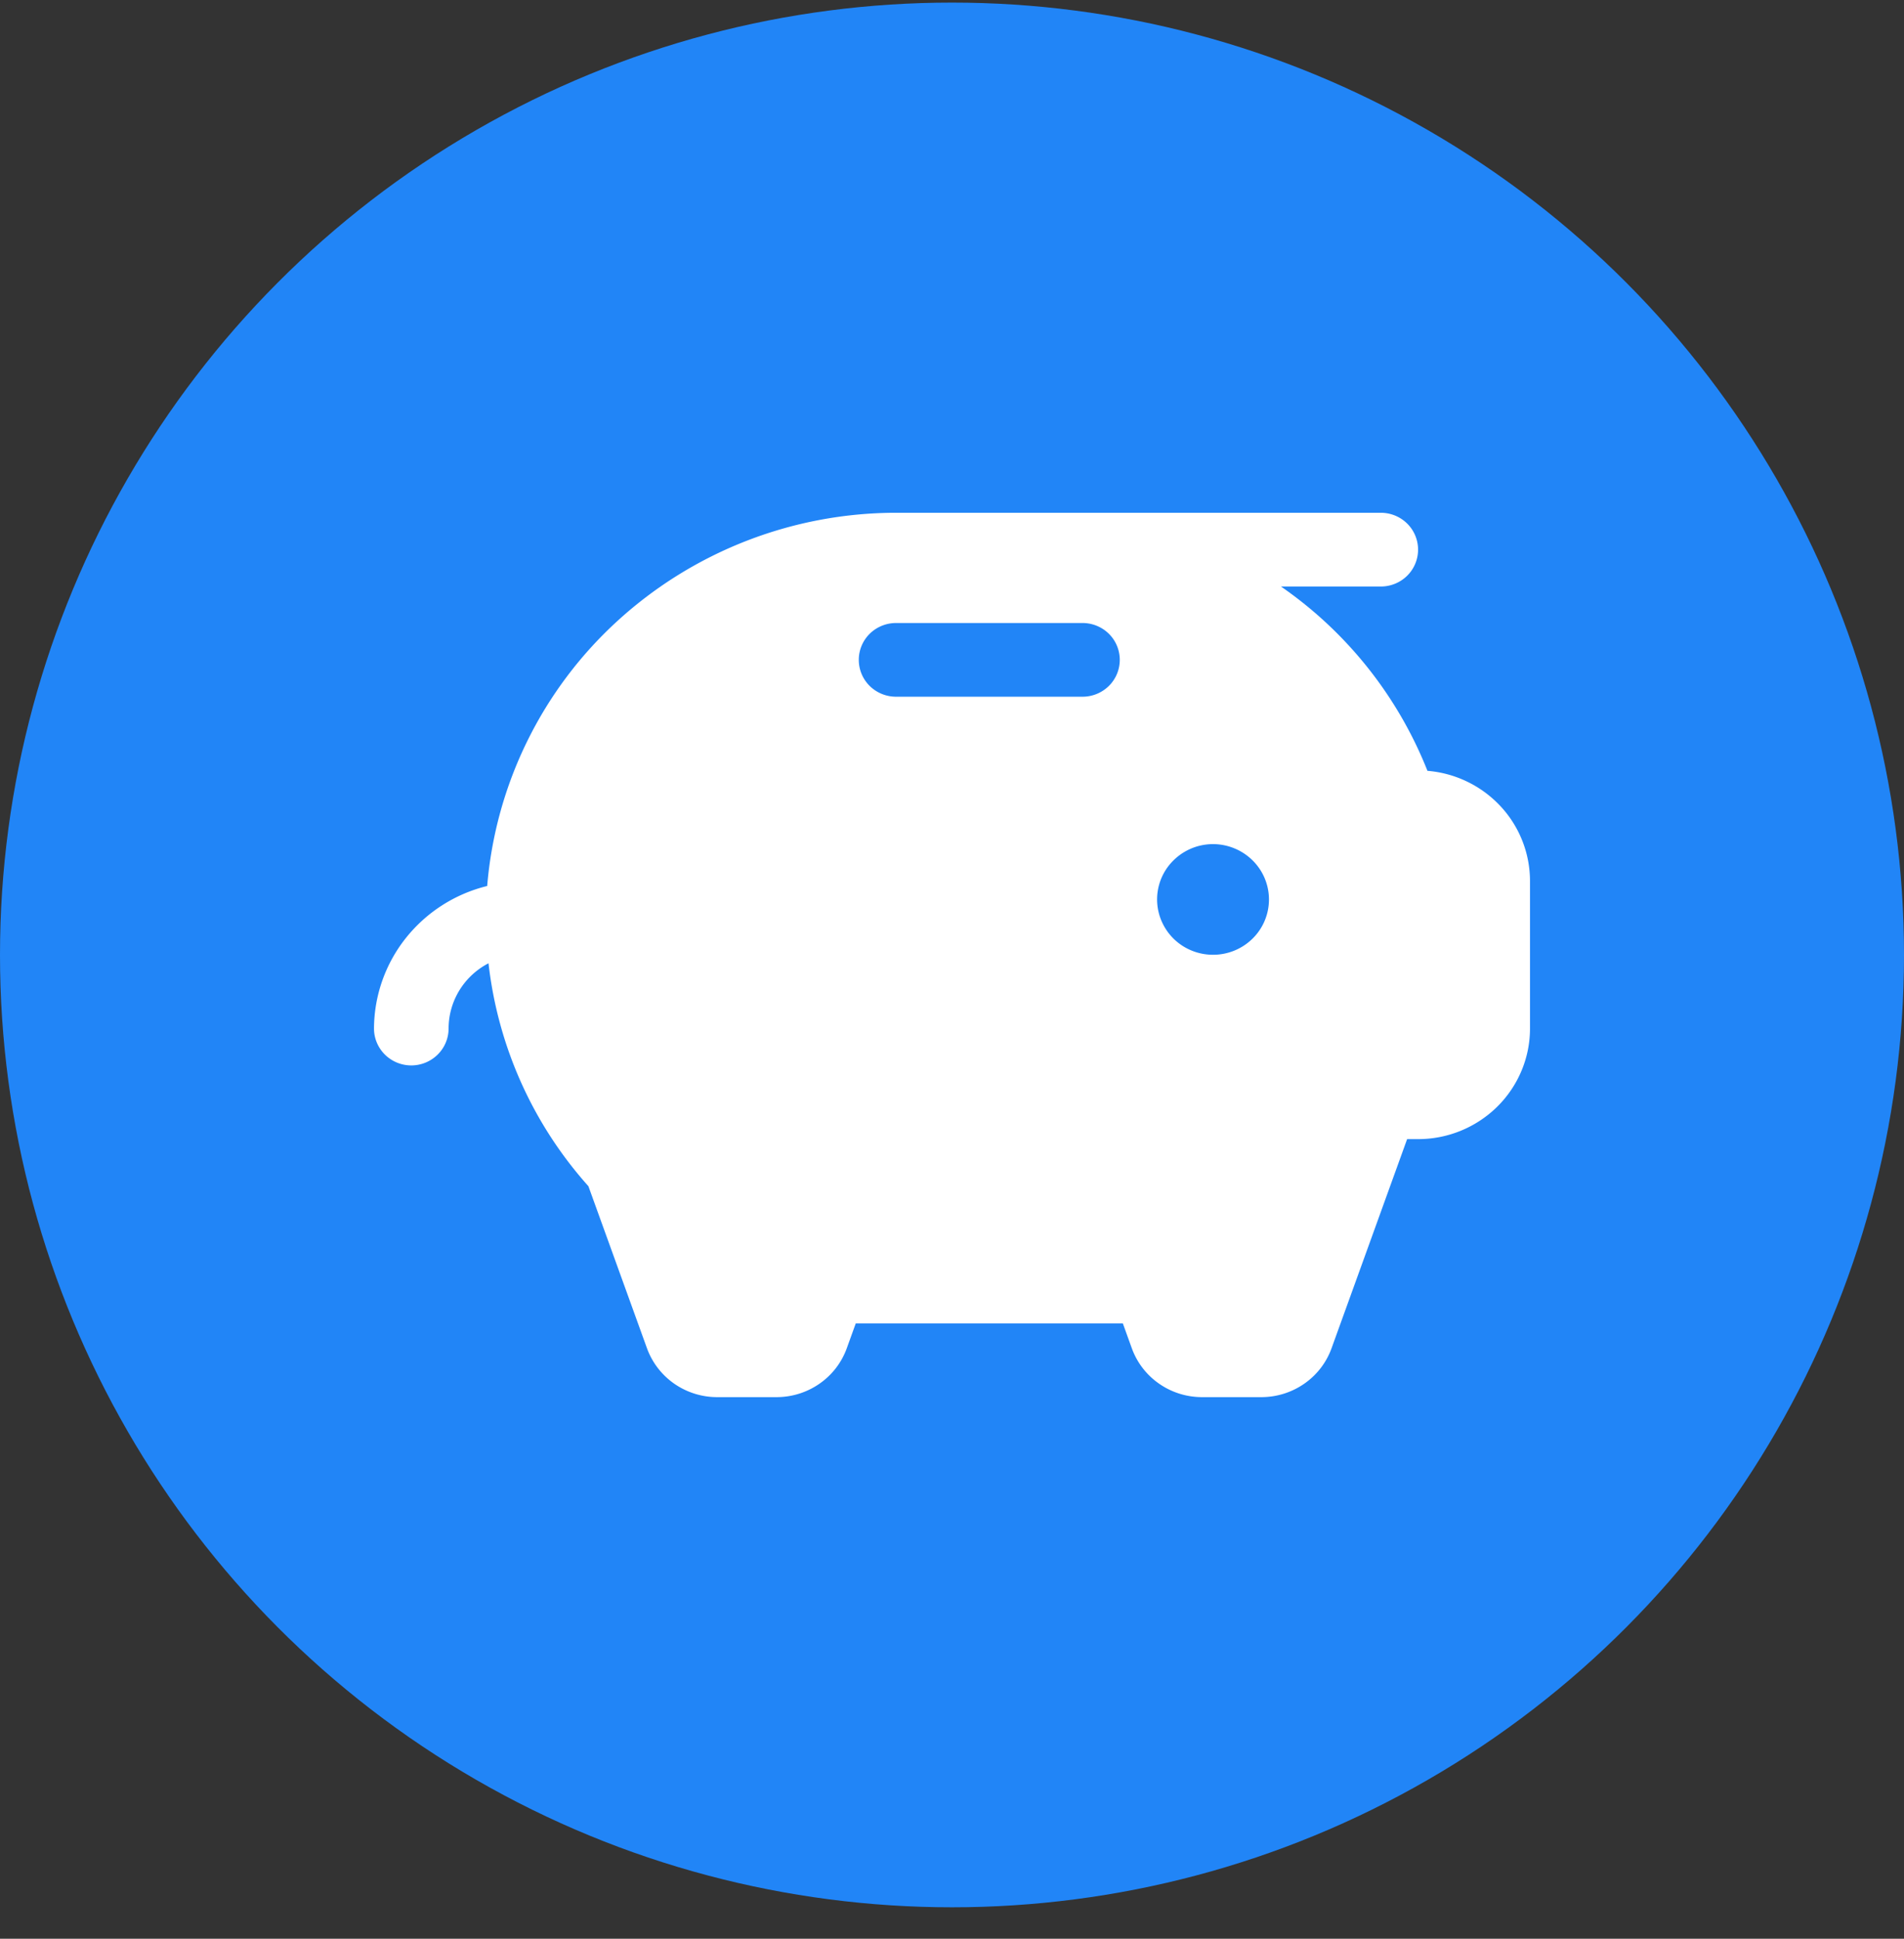 <svg xmlns="http://www.w3.org/2000/svg" fill="none" viewBox="0 0 56 57"><rect x="0" y="0" width="56" height="57" fill="#333333" stroke="none"/><circle cx="28" cy="28.076" r="28" fill="#2185F7"/><path fill="#fff" d="M41.984 22.663a11.943 11.943 0 00-4.308-5.419h2.937c.29 0 .57-.114.775-.318a1.077 1.077 0 000-1.532 1.103 1.103 0 00-.775-.318H26.355a12.161 12.161 0 00-8.18 3.167 11.885 11.885 0 00-3.846 7.806 4.392 4.392 0 00-2.392 1.53A4.303 4.303 0 0011 30.24c0 .287.116.562.321.766a1.104 1.104 0 001.551 0 1.08 1.08 0 00.322-.767c0-.395.11-.782.316-1.12a2.19 2.19 0 01.858-.798 11.813 11.813 0 002.938 6.554l1.722 4.763c.153.422.433.786.803 1.044.37.257.812.396 1.265.395h1.744c.452 0 .894-.138 1.264-.396.37-.257.65-.621.802-1.043l.263-.728h7.856l.263.728c.152.422.432.786.802 1.043.37.258.811.396 1.264.396h1.744c.452 0 .894-.138 1.264-.396.37-.257.65-.621.802-1.043l2.222-6.147h.324a3.31 3.31 0 002.326-.953c.617-.61.964-1.436.964-2.299v-4.335a3.23 3.23 0 00-.868-2.201 3.305 3.305 0 00-2.148-1.04zm-10.145-2.179h-5.484c-.291 0-.57-.114-.776-.317a1.077 1.077 0 010-1.533c.206-.203.485-.317.776-.317h5.484c.29 0 .57.114.775.317a1.077 1.077 0 010 1.533 1.103 1.103 0 01-.775.317zm3.838 7.587a1.66 1.66 0 01-.914-.274 1.63 1.63 0 01-.605-.73 1.608 1.608 0 01.356-1.771 1.652 1.652 0 011.793-.353c.3.123.557.332.738.599a1.612 1.612 0 01-.204 2.053 1.655 1.655 0 01-1.164.476z"/></svg>